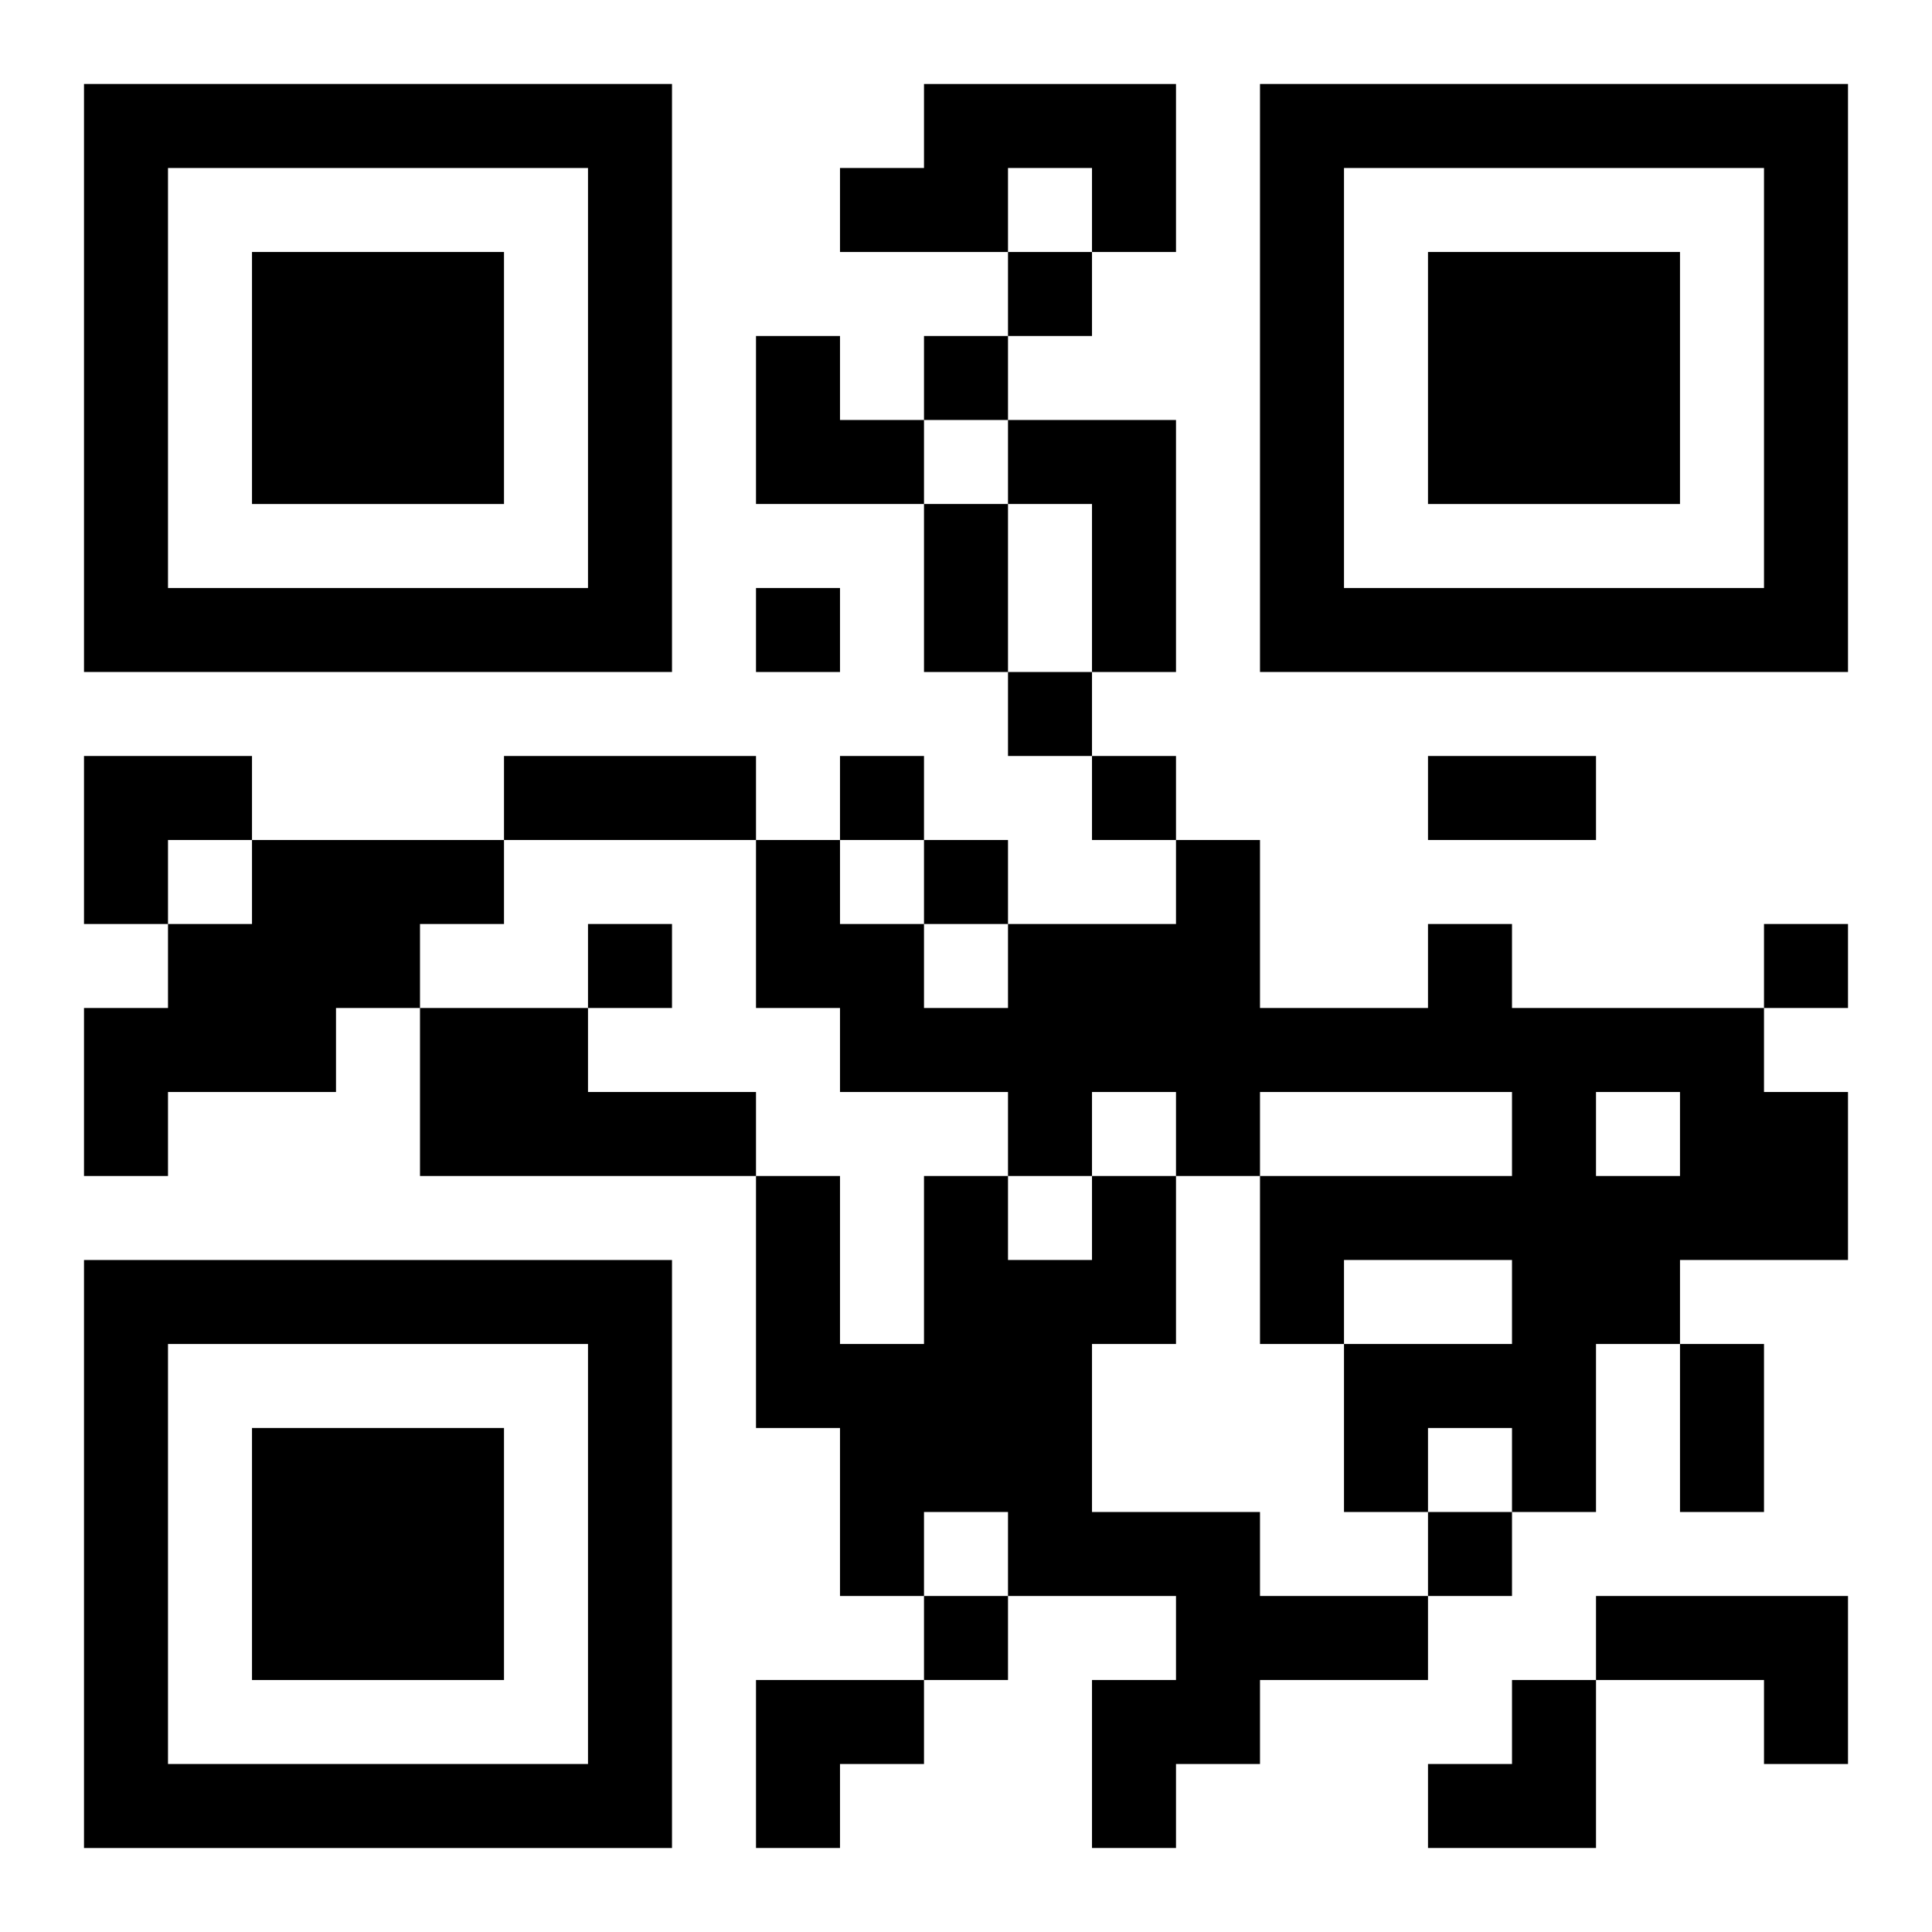 <?xml version="1.0" encoding="UTF-8"?>
<svg width="250" height="250" baseProfile="full" version="1.1" viewBox="-1 -1 23 23" xmlns="http://www.w3.org/2000/svg" xmlns:xlink="http://www.w3.org/1999/xlink"><symbol id="a"><path d="m0 7v7h7v-7h-7zm1 1h5v5h-5v-5zm1 1v3h3v-3h-3z"/></symbol><use y="-7" xlink:href="#a"/><use y="7" xlink:href="#a"/><use x="14" y="-7" xlink:href="#a"/><path d="m10 0h3v2h-1v-1h-1v1h-2v-1h1v-1m1 4h2v3h-1v-2h-1v-1m-9 5h3v1h-1v1h-1v1h-2v1h-1v-2h1v-1h1v-1m14 1h1v1h3v1h1v2h-2v1h-1v2h-1v-1h-1v1h-1v-2h2v-1h-2v1h-1v-2h3v-1h-3v1h-1v-1h-1v1h-1v-1h-2v-1h-1v-2h1v1h1v1h1v-1h2v-1h1v2h2v-1m2 2v1h1v-1h-1m-14-1h2v1h2v1h-4v-2m8 2h1v2h-1v2h2v1h2v1h-2v1h-1v1h-1v-2h1v-1h-2v-1h-1v1h-1v-2h-1v-3h1v2h1v-2h1v1h1v-1m6 5h3v2h-1v-1h-2v-1m-7-16v1h1v-1h-1m-1 1v1h1v-1h-1m-2 3v1h1v-1h-1m3 1v1h1v-1h-1m-2 1v1h1v-1h-1m3 0v1h1v-1h-1m-2 1v1h1v-1h-1m-4 1v1h1v-1h-1m14 0v1h1v-1h-1m-4 7v1h1v-1h-1m-6 1v1h1v-1h-1m0-13h1v2h-1v-2m-5 3h3v1h-3v-1m11 0h2v1h-2v-1m3 7h1v2h-1v-2m-11-12h1v1h1v1h-2zm-8 5h2v1h-1v1h-1zm8 11h2v1h-1v1h-1zm8 0m1 0h1v2h-2v-1h1z"/></svg>
